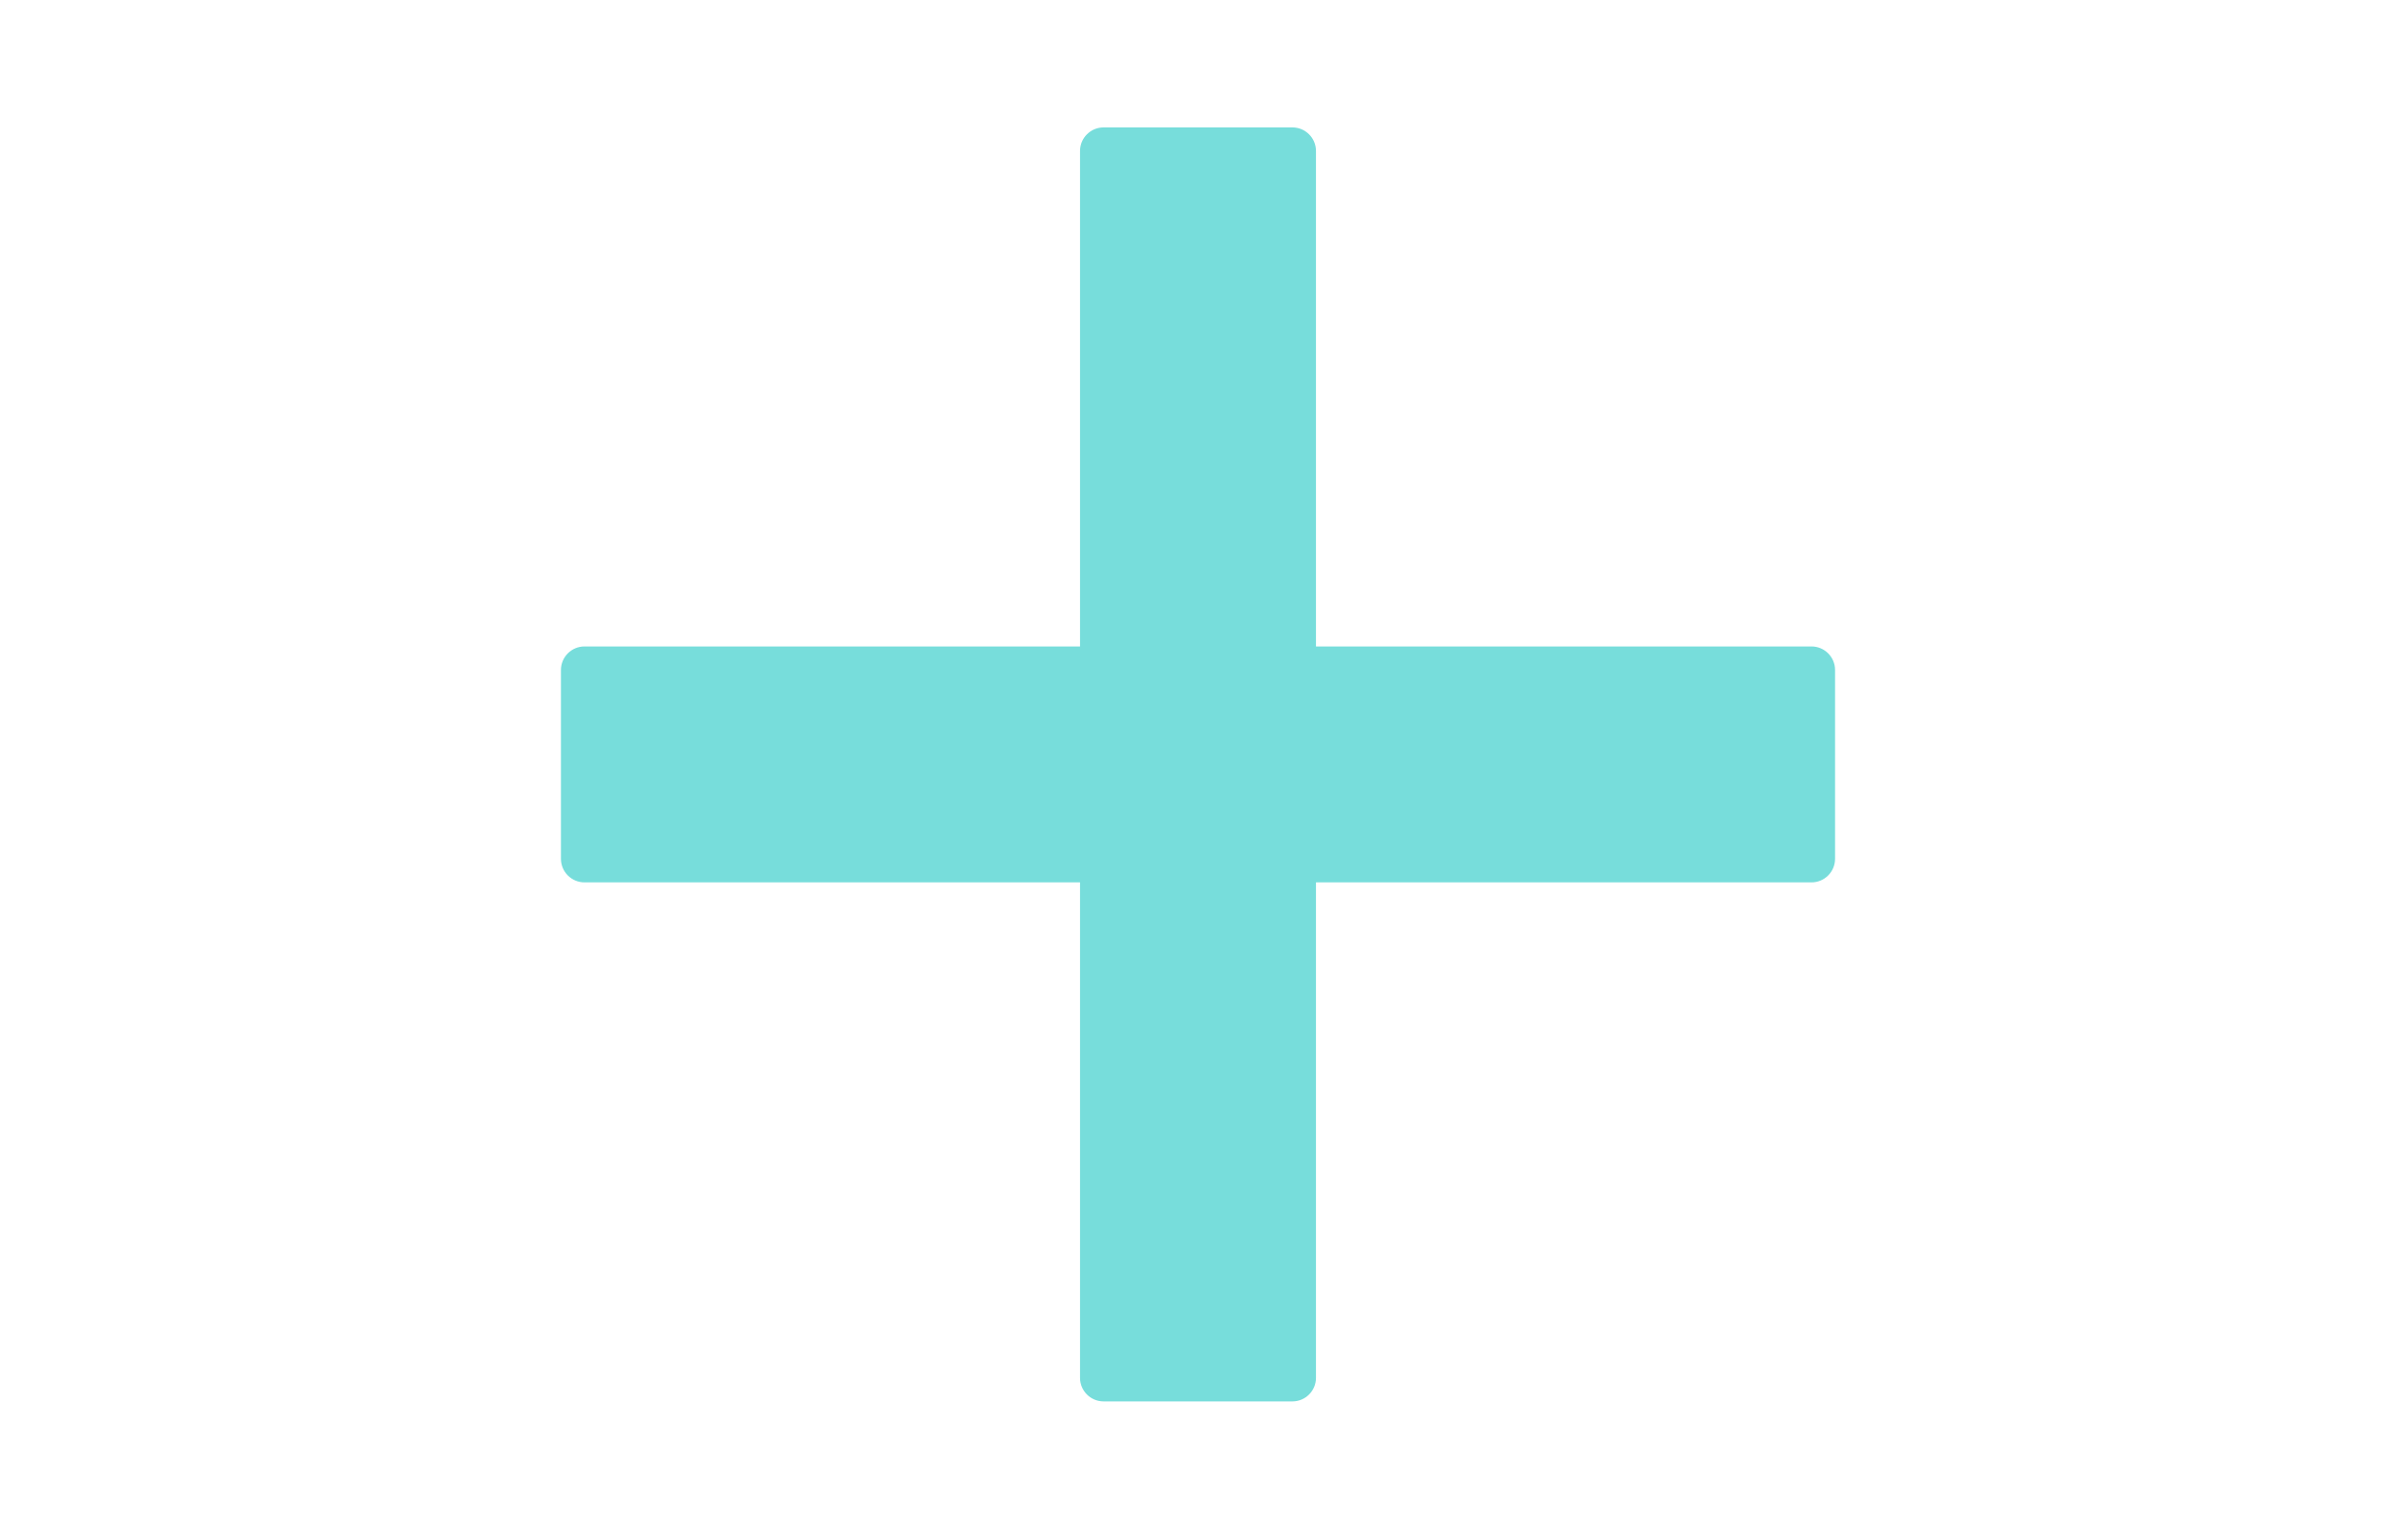 <svg xmlns="http://www.w3.org/2000/svg" xmlns:xlink="http://www.w3.org/1999/xlink" width="280" viewBox="0 0 210 135" height="180" preserveAspectRatio="xMidYMid meet"><defs><clipPath id="1110e78348"><path d="M 49.164 11.168 L 160.836 11.168 L 160.836 122.84 L 49.164 122.84 Z M 49.164 11.168 " clip-rule="nonzero"></path></clipPath></defs><g clip-path="url(#1110e78348)"><path fill="#77dddb" d="M 158.77 56.664 L 115.34 56.664 L 115.34 13.234 C 115.34 12.094 114.414 11.168 113.273 11.168 L 96.727 11.168 C 95.586 11.168 94.66 12.094 94.66 13.234 L 94.66 56.664 L 51.23 56.664 C 50.09 56.664 49.164 57.59 49.164 58.73 L 49.164 75.277 C 49.164 76.418 50.09 77.344 51.23 77.344 L 94.66 77.344 L 94.66 120.773 C 94.66 121.914 95.586 122.84 96.727 122.84 L 113.273 122.84 C 114.414 122.84 115.34 121.914 115.34 120.773 L 115.34 77.344 L 158.77 77.344 C 159.91 77.344 160.836 76.418 160.836 75.277 L 160.836 58.73 C 160.836 57.59 159.91 56.664 158.77 56.664 Z M 158.77 56.664 " fill-opacity="1" fill-rule="nonzero"></path></g></svg>